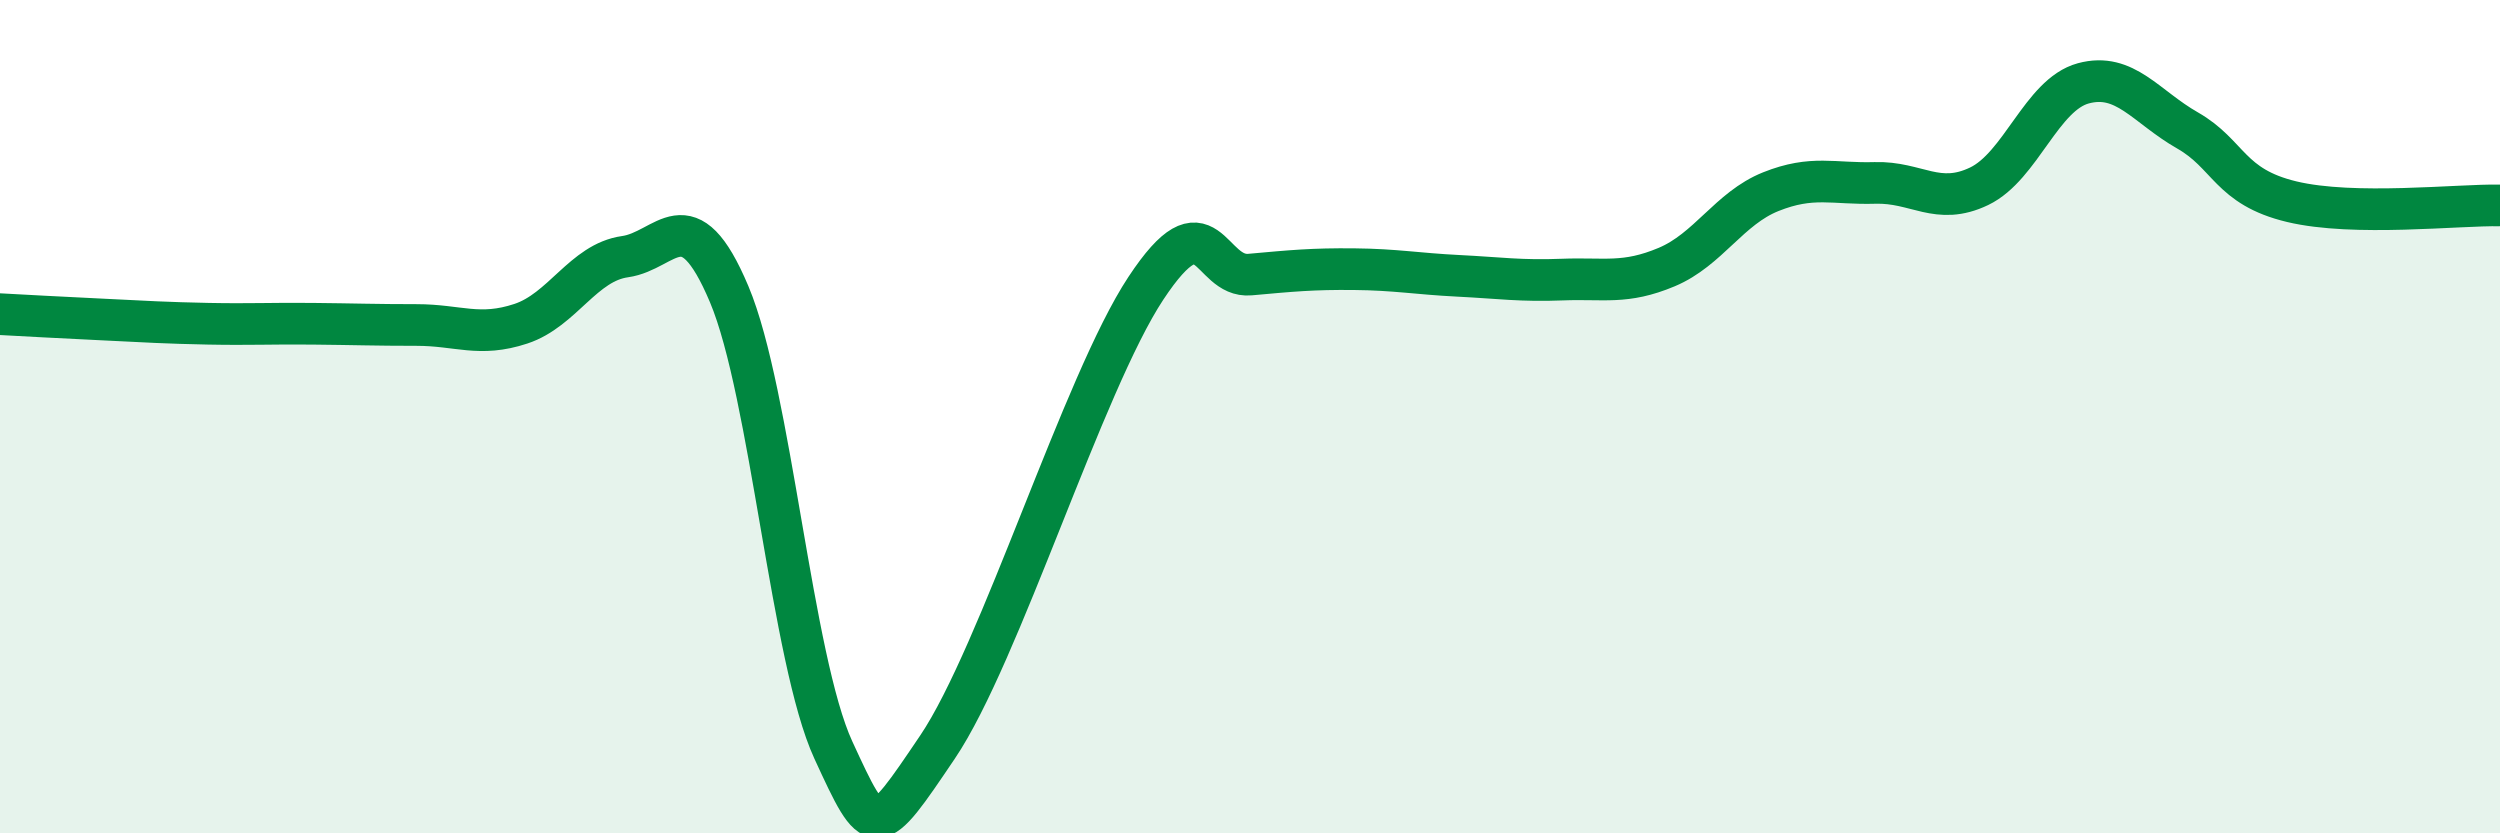 
    <svg width="60" height="20" viewBox="0 0 60 20" xmlns="http://www.w3.org/2000/svg">
      <path
        d="M 0,7.54 C 0.5,7.57 1.5,7.62 2.5,7.67 C 3.5,7.72 4,7.75 5,7.77 C 6,7.79 6.5,7.76 7.5,7.77 C 8.5,7.78 9,7.8 10,7.8 C 11,7.8 11.5,8.1 12.5,7.77 C 13.5,7.44 14,6.3 15,6.16 C 16,6.02 16.5,4.69 17.5,7.06 C 18.5,9.43 19,15.83 20,18 C 21,20.17 21,20.15 22.5,17.93 C 24,15.71 26,9.19 27.5,6.92 C 29,4.65 29,6.68 30,6.59 C 31,6.5 31.5,6.45 32.5,6.46 C 33.5,6.47 34,6.57 35,6.62 C 36,6.67 36.5,6.75 37.5,6.71 C 38.5,6.67 39,6.83 40,6.41 C 41,5.99 41.5,5 42.5,4.6 C 43.5,4.2 44,4.42 45,4.39 C 46,4.36 46.5,4.95 47.5,4.47 C 48.5,3.99 49,2.27 50,2 C 51,1.73 51.5,2.56 52.5,3.13 C 53.5,3.7 53.5,4.48 55,4.84 C 56.5,5.2 59,4.91 60,4.93L60 20L0 20Z"
        fill="#008740"
        opacity="0.1"
        stroke-linecap="round"
        stroke-linejoin="round"
      />
      <path
        d="M 0,7.54 C 0.5,7.57 1.5,7.62 2.5,7.67 C 3.5,7.72 4,7.75 5,7.77 C 6,7.79 6.5,7.76 7.5,7.77 C 8.5,7.78 9,7.8 10,7.8 C 11,7.8 11.5,8.1 12.5,7.77 C 13.5,7.44 14,6.3 15,6.16 C 16,6.02 16.5,4.69 17.5,7.06 C 18.5,9.43 19,15.83 20,18 C 21,20.17 21,20.15 22.5,17.93 C 24,15.71 26,9.19 27.5,6.92 C 29,4.65 29,6.68 30,6.59 C 31,6.5 31.5,6.45 32.5,6.46 C 33.5,6.47 34,6.57 35,6.62 C 36,6.67 36.5,6.75 37.5,6.71 C 38.5,6.67 39,6.83 40,6.41 C 41,5.99 41.5,5 42.5,4.6 C 43.5,4.2 44,4.42 45,4.39 C 46,4.36 46.5,4.95 47.5,4.47 C 48.5,3.99 49,2.27 50,2 C 51,1.73 51.5,2.56 52.5,3.13 C 53.5,3.7 53.5,4.48 55,4.84 C 56.5,5.2 59,4.91 60,4.93"
        stroke="#008740"
        stroke-width="1"
        fill="none"
        stroke-linecap="round"
        stroke-linejoin="round"
      />
    </svg>
  